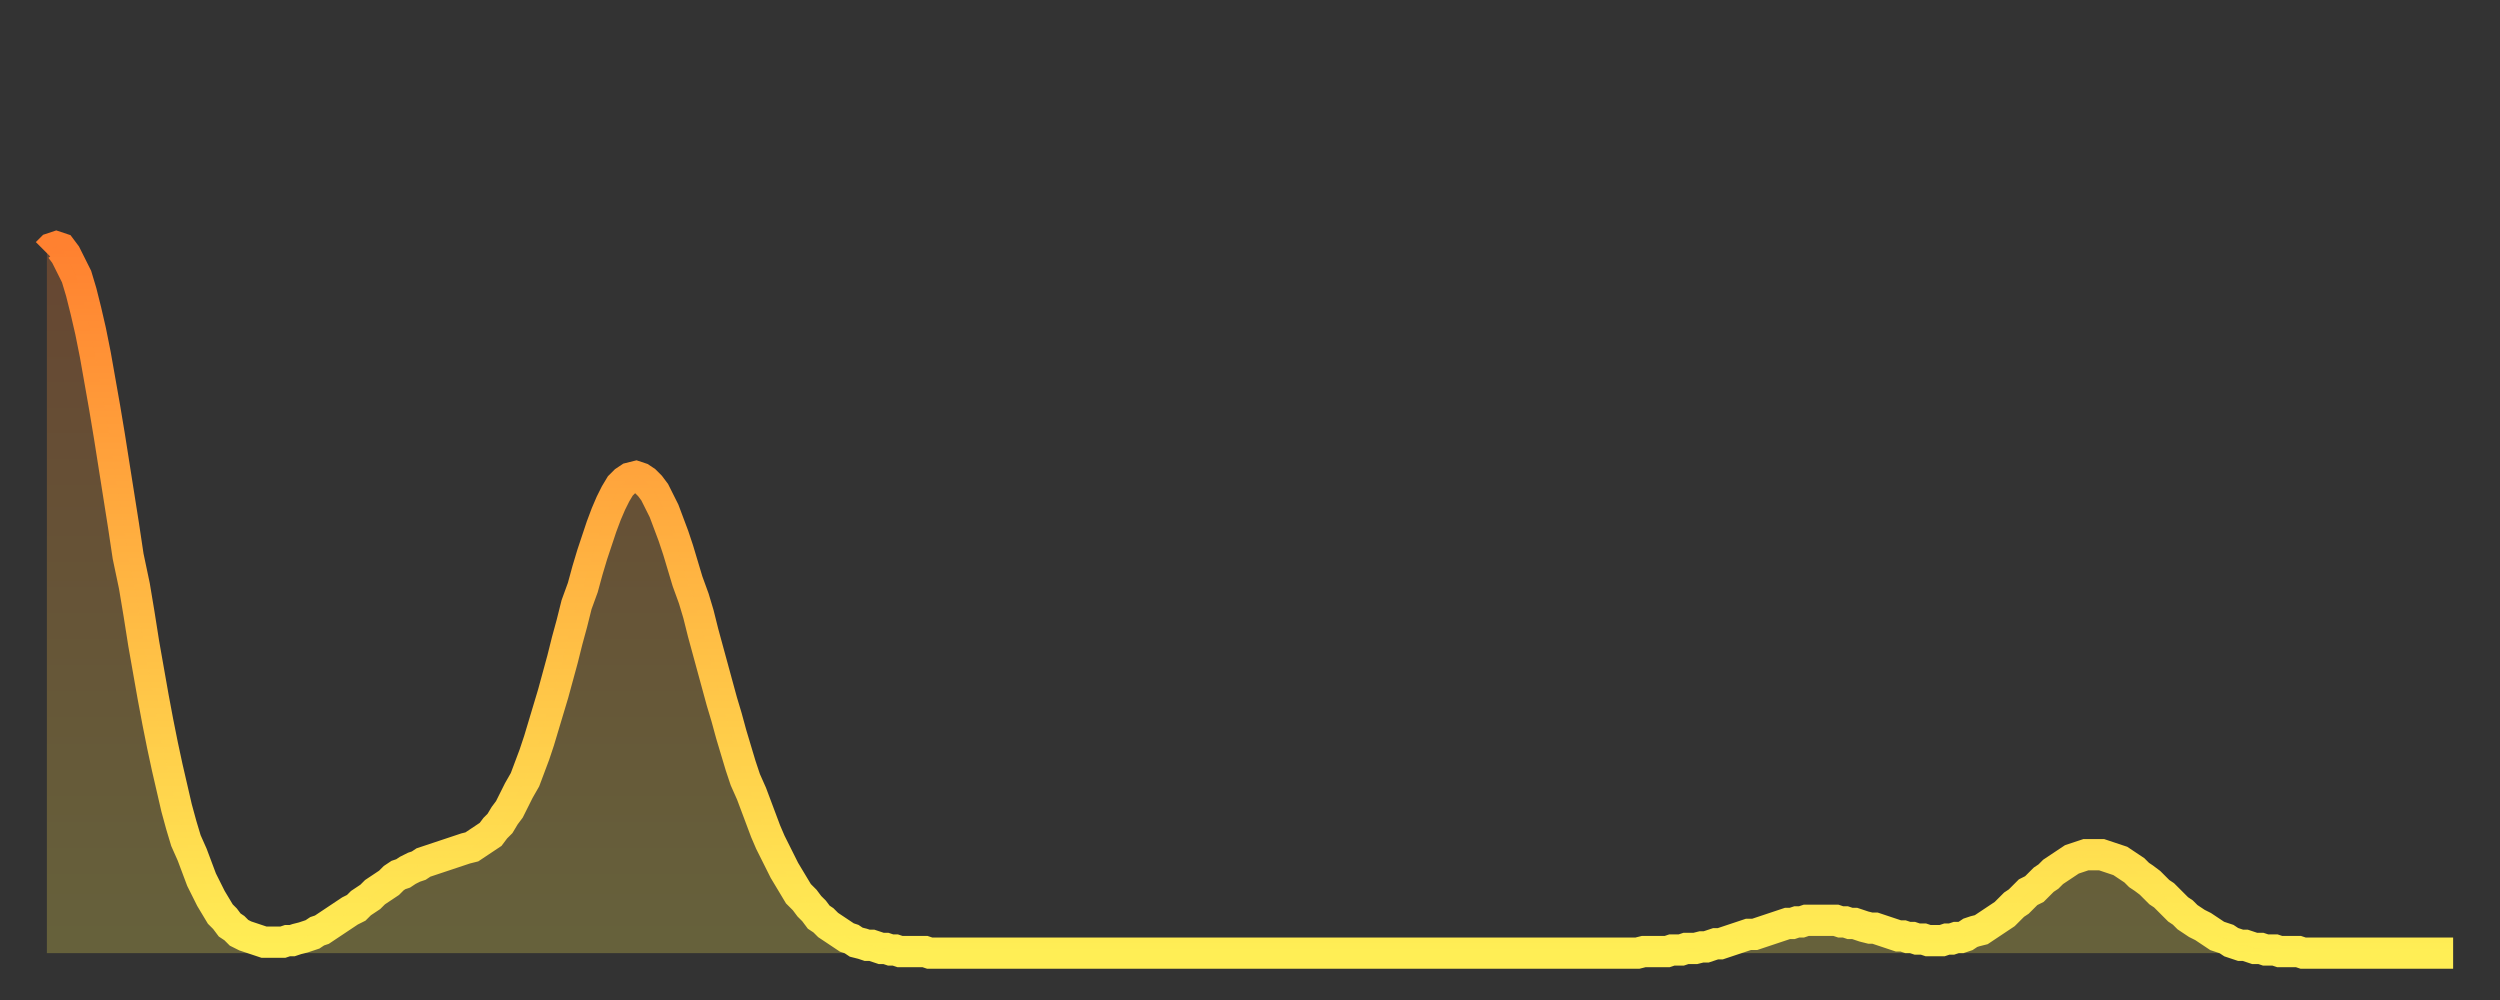 <?xml version="1.0" encoding="utf-8" ?>
<svg baseProfile="full" height="64" version="1.1" width="160" xmlns="http://www.w3.org/2000/svg" xmlns:ev="http://www.w3.org/2001/xml-events" xmlns:xlink="http://www.w3.org/1999/xlink"><rect width="100%" height="100%" fill="#333333" stroke="none"/><defs><linearGradient id="id302898" x1="0" x2="0" y1="0" y2="1"><stop offset="0%" stop-color="#ff8130" /><stop offset="50%" stop-color="#ffb843" /><stop offset="100%" stop-color="#ffee55" /></linearGradient></defs><g transform="translate(3,3)"><g><path d="M 0.0 13.2 0.3 12.9 0.6 12.8 0.9 12.9 1.2 13.3 1.5 13.9 1.9 14.7 2.2 15.7 2.5 16.9 2.8 18.2 3.1 19.7 3.4 21.4 3.7 23.1 4.0 24.9 4.3 26.8 4.6 28.7 4.9 30.6 5.2 32.6 5.6 34.5 5.9 36.3 6.2 38.2 6.5 39.9 6.8 41.6 7.1 43.2 7.4 44.7 7.7 46.1 8.0 47.4 8.3 48.7 8.6 49.8 8.9 50.8 9.3 51.7 9.6 52.5 9.9 53.3 10.2 53.9 10.5 54.5 10.8 55.0 11.1 55.5 11.4 55.8 11.7 56.2 12.0 56.4 12.3 56.7 12.7 56.9 13.0 57.0 13.3 57.1 13.6 57.2 13.9 57.3 14.2 57.3 14.5 57.3 14.8 57.3 15.1 57.3 15.4 57.2 15.7 57.2 16.0 57.1 16.4 57.0 16.7 56.9 17.0 56.8 17.3 56.6 17.6 56.5 17.9 56.3 18.2 56.1 18.5 55.9 18.8 55.7 19.1 55.5 19.4 55.3 19.8 55.1 20.1 54.8 20.4 54.6 20.7 54.4 21.0 54.1 21.3 53.9 21.6 53.7 21.9 53.5 22.2 53.2 22.5 53.0 22.8 52.9 23.1 52.7 23.5 52.5 23.8 52.4 24.1 52.2 24.4 52.1 24.7 52.0 25.0 51.9 25.3 51.8 25.6 51.7 25.9 51.6 26.2 51.5 26.5 51.4 26.8 51.3 27.2 51.2 27.5 51.0 27.8 50.8 28.1 50.6 28.4 50.4 28.7 50.0 29.0 49.7 29.3 49.2 29.6 48.8 29.9 48.2 30.2 47.6 30.6 46.9 30.9 46.1 31.2 45.3 31.5 44.4 31.8 43.4 32.1 42.4 32.4 41.4 32.7 40.3 33.0 39.2 33.3 38.0 33.6 36.9 33.9 35.7 34.3 34.6 34.6 33.5 34.9 32.5 35.2 31.6 35.5 30.7 35.8 29.9 36.1 29.2 36.4 28.6 36.7 28.1 37.0 27.8 37.3 27.6 37.7 27.5 38.0 27.6 38.3 27.8 38.6 28.1 38.9 28.5 39.2 29.1 39.5 29.7 39.8 30.5 40.1 31.3 40.4 32.2 40.7 33.2 41.0 34.2 41.4 35.3 41.7 36.3 42.0 37.5 42.3 38.6 42.6 39.7 42.9 40.8 43.2 41.9 43.5 42.9 43.8 44.0 44.1 45.0 44.4 46.0 44.7 46.9 45.1 47.8 45.4 48.6 45.7 49.4 46.0 50.2 46.3 50.9 46.6 51.5 46.9 52.1 47.2 52.7 47.5 53.2 47.8 53.7 48.1 54.2 48.5 54.6 48.8 55.0 49.1 55.3 49.4 55.7 49.7 55.9 50.0 56.2 50.3 56.4 50.6 56.6 50.9 56.8 51.2 57.0 51.5 57.1 51.8 57.3 52.2 57.4 52.5 57.5 52.8 57.5 53.1 57.6 53.4 57.7 53.7 57.7 54.0 57.8 54.3 57.8 54.6 57.9 54.9 57.9 55.2 57.9 55.6 57.9 55.9 57.9 56.2 57.9 56.5 58.0 56.8 58.0 57.1 58.0 57.4 58.0 57.7 58.0 58.0 58.0 58.3 58.0 58.6 58.0 58.9 58.0 59.3 58.0 59.6 58.0 59.9 58.0 60.2 58.0 60.5 58.0 60.8 58.0 61.1 58.0 61.4 58.0 61.7 58.0 62.0 58.0 62.3 58.0 62.6 58.0 63.0 58.0 63.3 58.0 63.6 58.0 63.9 58.0 64.2 58.0 64.5 58.0 64.8 58.0 65.1 58.0 65.4 58.0 65.7 58.0 66.0 58.0 66.4 58.0 66.7 58.0 67.0 58.0 67.3 58.0 67.6 58.0 67.9 58.0 68.2 58.0 68.5 58.0 68.8 58.0 69.1 58.0 69.4 58.0 69.7 58.0 70.1 58.0 70.4 58.0 70.7 58.0 71.0 58.0 71.3 58.0 71.6 58.0 71.9 58.0 72.2 58.0 72.5 58.0 72.8 58.0 73.1 58.0 73.5 58.0 73.8 58.0 74.1 58.0 74.4 58.0 74.7 58.0 75.0 58.0 75.3 58.0 75.6 58.0 75.9 58.0 76.2 58.0 76.5 58.0 76.8 58.0 77.2 58.0 77.5 58.0 77.8 58.0 78.1 58.0 78.4 58.0 78.7 58.0 79.0 58.0 79.3 58.0 79.6 58.0 79.9 58.0 80.2 58.0 80.5 58.0 80.9 58.0 81.2 58.0 81.5 58.0 81.8 58.0 82.1 58.0 82.4 58.0 82.7 58.0 83.0 58.0 83.3 58.0 83.6 58.0 83.9 58.0 84.3 58.0 84.6 58.0 84.9 58.0 85.2 58.0 85.5 58.0 85.8 58.0 86.1 58.0 86.4 58.0 86.7 58.0 87.0 58.0 87.3 58.0 87.6 58.0 88.0 58.0 88.3 58.0 88.6 58.0 88.9 58.0 89.2 58.0 89.5 58.0 89.8 58.0 90.1 58.0 90.4 58.0 90.7 58.0 91.0 58.0 91.4 58.0 91.7 58.0 92.0 58.0 92.3 58.0 92.6 58.0 92.9 58.0 93.2 58.0 93.5 58.0 93.8 58.0 94.1 58.0 94.4 58.0 94.7 58.0 95.1 58.0 95.4 58.0 95.7 58.0 96.0 58.0 96.3 58.0 96.6 58.0 96.9 58.0 97.2 58.0 97.5 58.0 97.8 58.0 98.1 58.0 98.4 58.0 98.8 58.0 99.1 58.0 99.4 58.0 99.7 58.0 100.0 58.0 100.3 58.0 100.6 58.0 100.9 58.0 101.2 58.0 101.5 58.0 101.8 58.0 102.2 57.9 102.5 57.9 102.8 57.9 103.1 57.9 103.4 57.9 103.7 57.9 104.0 57.8 104.3 57.8 104.6 57.8 104.9 57.7 105.2 57.7 105.5 57.7 105.9 57.6 106.2 57.6 106.5 57.5 106.8 57.4 107.1 57.4 107.4 57.3 107.7 57.2 108.0 57.1 108.3 57.0 108.6 56.9 108.9 56.8 109.3 56.8 109.6 56.7 109.9 56.6 110.2 56.5 110.5 56.4 110.8 56.3 111.1 56.2 111.4 56.1 111.7 56.1 112.0 56.0 112.3 56.0 112.6 55.9 113.0 55.9 113.3 55.9 113.6 55.9 113.9 55.9 114.2 55.9 114.5 55.9 114.8 56.0 115.1 56.0 115.4 56.1 115.7 56.1 116.0 56.2 116.3 56.3 116.7 56.4 117.0 56.4 117.3 56.5 117.6 56.6 117.9 56.7 118.2 56.8 118.5 56.9 118.8 56.9 119.1 57.0 119.4 57.0 119.7 57.1 120.1 57.1 120.4 57.2 120.7 57.2 121.0 57.2 121.3 57.2 121.6 57.1 121.9 57.1 122.2 57.0 122.5 57.0 122.8 56.9 123.1 56.7 123.4 56.6 123.8 56.5 124.1 56.3 124.4 56.1 124.7 55.9 125.0 55.7 125.3 55.5 125.6 55.2 125.9 54.9 126.2 54.7 126.5 54.4 126.8 54.1 127.2 53.9 127.5 53.6 127.8 53.3 128.1 53.1 128.4 52.8 128.7 52.6 129.0 52.4 129.3 52.2 129.6 52.0 129.9 51.9 130.2 51.8 130.5 51.7 130.9 51.7 131.2 51.7 131.5 51.7 131.8 51.8 132.1 51.9 132.4 52.0 132.7 52.1 133.0 52.3 133.3 52.5 133.6 52.7 133.9 53.0 134.2 53.2 134.6 53.5 134.9 53.8 135.2 54.1 135.5 54.3 135.8 54.6 136.1 54.9 136.4 55.2 136.7 55.4 137.0 55.7 137.3 55.9 137.6 56.1 138.0 56.3 138.3 56.5 138.6 56.7 138.9 56.9 139.2 57.0 139.5 57.1 139.8 57.3 140.1 57.4 140.4 57.5 140.7 57.5 141.0 57.6 141.3 57.7 141.7 57.7 142.0 57.8 142.3 57.8 142.6 57.8 142.9 57.9 143.2 57.9 143.5 57.9 143.8 57.9 144.1 57.9 144.4 58.0 144.7 58.0 145.1 58.0 145.4 58.0 145.7 58.0 146.0 58.0 146.3 58.0 146.6 58.0 146.9 58.0 147.2 58.0 147.5 58.0 147.8 58.0 148.1 58.0 148.4 58.0 148.8 58.0 149.1 58.0 149.4 58.0 149.7 58.0 150.0 58.0 150.3 58.0 150.6 58.0 150.9 58.0 151.2 58.0 151.5 58.0 151.8 58.0 152.1 58.0 152.5 58.0 152.8 58.0 153.1 58.0 153.4 58.0 153.7 58.0 154.0 58.0" fill="none" id="graph-curve" opacity="1" stroke="url(#id302898)" stroke-width="2" /><path d="M 0 58 L 0.0 13.2 0.3 12.9 0.6 12.8 0.9 12.9 1.2 13.3 1.5 13.9 1.9 14.7 2.2 15.7 2.5 16.9 2.8 18.2 3.1 19.7 3.4 21.4 3.7 23.1 4.0 24.9 4.3 26.8 4.6 28.7 4.9 30.6 5.2 32.6 5.6 34.5 5.9 36.3 6.2 38.2 6.5 39.9 6.8 41.6 7.1 43.2 7.4 44.7 7.7 46.1 8.0 47.4 8.3 48.7 8.6 49.8 8.9 50.8 9.3 51.7 9.6 52.5 9.9 53.3 10.2 53.9 10.5 54.5 10.8 55.0 11.1 55.5 11.4 55.8 11.7 56.2 12.0 56.4 12.3 56.7 12.7 56.9 13.0 57.0 13.3 57.1 13.6 57.2 13.9 57.3 14.2 57.3 14.5 57.3 14.8 57.3 15.1 57.3 15.4 57.2 15.7 57.2 16.0 57.1 16.4 57.0 16.7 56.9 17.0 56.8 17.3 56.6 17.6 56.5 17.9 56.3 18.2 56.1 18.5 55.9 18.8 55.7 19.1 55.5 19.4 55.3 19.8 55.1 20.1 54.8 20.4 54.6 20.7 54.4 21.0 54.1 21.3 53.9 21.6 53.7 21.9 53.5 22.2 53.2 22.5 53.0 22.8 52.9 23.1 52.7 23.5 52.5 23.8 52.4 24.1 52.2 24.4 52.1 24.7 52.0 25.0 51.9 25.3 51.8 25.6 51.7 25.9 51.6 26.2 51.5 26.5 51.4 26.8 51.3 27.2 51.2 27.5 51.0 27.8 50.8 28.1 50.6 28.4 50.4 28.7 50.0 29.0 49.7 29.3 49.2 29.6 48.8 29.9 48.2 30.2 47.6 30.6 46.9 30.9 46.1 31.2 45.3 31.5 44.4 31.8 43.4 32.1 42.4 32.4 41.4 32.7 40.3 33.0 39.2 33.3 38.0 33.6 36.9 33.9 35.7 34.3 34.6 34.6 33.5 34.9 32.5 35.2 31.6 35.5 30.7 35.8 29.9 36.1 29.2 36.4 28.6 36.7 28.1 37.0 27.8 37.3 27.6 37.7 27.5 38.0 27.6 38.3 27.8 38.6 28.1 38.9 28.5 39.2 29.1 39.5 29.7 39.8 30.5 40.1 31.3 40.4 32.2 40.7 33.2 41.0 34.2 41.4 35.3 41.7 36.3 42.0 37.5 42.3 38.6 42.6 39.7 42.9 40.8 43.2 41.9 43.5 42.9 43.8 44.0 44.1 45.0 44.4 46.0 44.7 46.9 45.1 47.8 45.4 48.6 45.7 49.4 46.0 50.2 46.3 50.9 46.6 51.5 46.9 52.1 47.2 52.7 47.5 53.2 47.8 53.7 48.1 54.2 48.5 54.6 48.8 55.0 49.1 55.3 49.4 55.7 49.7 55.9 50.0 56.2 50.3 56.4 50.6 56.6 50.9 56.8 51.2 57.0 51.5 57.1 51.8 57.3 52.2 57.4 52.5 57.5 52.8 57.5 53.1 57.6 53.4 57.7 53.7 57.7 54.0 57.8 54.3 57.8 54.6 57.9 54.9 57.9 55.2 57.9 55.6 57.9 55.9 57.9 56.2 57.9 56.5 58.0 56.8 58.0 57.1 58.0 57.4 58.0 57.7 58.0 58.0 58.0 58.3 58.0 58.6 58.0 58.9 58.0 59.3 58.0 59.6 58.0 59.9 58.0 60.2 58.0 60.5 58.0 60.8 58.0 61.1 58.0 61.4 58.0 61.7 58.0 62.0 58.0 62.3 58.0 62.6 58.0 63.0 58.0 63.3 58.0 63.6 58.0 63.9 58.0 64.2 58.0 64.5 58.0 64.8 58.0 65.1 58.0 65.4 58.0 65.7 58.0 66.0 58.0 66.4 58.0 66.7 58.0 67.0 58.0 67.3 58.0 67.6 58.0 67.9 58.0 68.2 58.0 68.5 58.0 68.8 58.0 69.1 58.0 69.4 58.0 69.7 58.0 70.1 58.0 70.4 58.0 70.7 58.0 71.0 58.0 71.3 58.0 71.6 58.0 71.9 58.0 72.2 58.0 72.5 58.0 72.8 58.0 73.1 58.0 73.5 58.0 73.8 58.0 74.1 58.0 74.4 58.0 74.7 58.0 75.0 58.0 75.3 58.0 75.6 58.0 75.9 58.0 76.2 58.0 76.5 58.0 76.8 58.0 77.2 58.0 77.5 58.0 77.8 58.0 78.1 58.0 78.4 58.0 78.7 58.0 79.0 58.0 79.3 58.0 79.6 58.0 79.9 58.0 80.2 58.0 80.5 58.0 80.9 58.0 81.2 58.0 81.5 58.0 81.8 58.0 82.1 58.0 82.4 58.0 82.7 58.0 83.0 58.0 83.3 58.0 83.6 58.0 83.9 58.0 84.3 58.0 84.6 58.0 84.9 58.0 85.2 58.0 85.5 58.0 85.8 58.0 86.1 58.0 86.4 58.0 86.7 58.0 87.0 58.0 87.3 58.0 87.6 58.0 88.0 58.0 88.3 58.0 88.6 58.0 88.9 58.0 89.2 58.0 89.5 58.0 89.8 58.0 90.1 58.0 90.4 58.0 90.7 58.0 91.0 58.0 91.4 58.0 91.7 58.0 92.0 58.0 92.3 58.0 92.6 58.0 92.9 58.0 93.2 58.0 93.5 58.0 93.8 58.0 94.1 58.0 94.4 58.0 94.7 58.0 95.1 58.0 95.4 58.0 95.7 58.0 96.0 58.0 96.3 58.0 96.6 58.0 96.9 58.0 97.2 58.0 97.5 58.0 97.8 58.0 98.1 58.0 98.4 58.0 98.8 58.0 99.1 58.0 99.4 58.0 99.7 58.0 100.0 58.0 100.3 58.0 100.6 58.0 100.9 58.0 101.2 58.0 101.5 58.0 101.8 58.0 102.2 57.9 102.5 57.9 102.8 57.9 103.1 57.9 103.4 57.9 103.7 57.9 104.0 57.8 104.3 57.8 104.6 57.8 104.9 57.7 105.2 57.7 105.5 57.7 105.9 57.6 106.2 57.6 106.5 57.5 106.8 57.4 107.1 57.4 107.4 57.3 107.7 57.2 108.0 57.1 108.3 57.0 108.6 56.9 108.9 56.8 109.3 56.8 109.6 56.7 109.9 56.6 110.2 56.5 110.5 56.4 110.8 56.3 111.1 56.2 111.4 56.1 111.7 56.1 112.0 56.0 112.3 56.0 112.6 55.9 113.0 55.9 113.3 55.9 113.6 55.9 113.9 55.9 114.2 55.9 114.5 55.9 114.8 56.0 115.1 56.0 115.4 56.1 115.7 56.1 116.0 56.2 116.3 56.3 116.7 56.4 117.0 56.4 117.3 56.5 117.6 56.6 117.9 56.7 118.2 56.8 118.5 56.9 118.8 56.9 119.1 57.0 119.4 57.0 119.7 57.1 120.1 57.1 120.4 57.2 120.7 57.2 121.0 57.2 121.3 57.2 121.6 57.1 121.9 57.1 122.2 57.0 122.5 57.0 122.8 56.9 123.1 56.7 123.4 56.6 123.8 56.5 124.1 56.3 124.4 56.1 124.7 55.9 125.0 55.7 125.3 55.5 125.6 55.2 125.9 54.9 126.2 54.7 126.5 54.4 126.8 54.1 127.2 53.9 127.5 53.6 127.8 53.3 128.1 53.1 128.4 52.8 128.7 52.6 129.0 52.4 129.3 52.2 129.6 52.0 129.9 51.9 130.2 51.8 130.5 51.7 130.9 51.7 131.2 51.7 131.5 51.7 131.8 51.8 132.1 51.9 132.4 52.0 132.7 52.1 133.0 52.3 133.3 52.5 133.6 52.7 133.9 53.0 134.2 53.2 134.6 53.5 134.9 53.8 135.2 54.1 135.5 54.3 135.8 54.6 136.1 54.9 136.4 55.2 136.7 55.4 137.0 55.7 137.3 55.9 137.6 56.1 138.0 56.3 138.3 56.5 138.6 56.7 138.9 56.9 139.2 57.0 139.5 57.1 139.8 57.3 140.1 57.4 140.4 57.5 140.7 57.5 141.0 57.6 141.3 57.7 141.7 57.7 142.0 57.8 142.3 57.8 142.6 57.8 142.9 57.9 143.2 57.9 143.5 57.9 143.8 57.9 144.1 57.9 144.4 58.0 144.7 58.0 145.1 58.0 145.4 58.0 145.7 58.0 146.0 58.0 146.3 58.0 146.6 58.0 146.9 58.0 147.2 58.0 147.5 58.0 147.8 58.0 148.1 58.0 148.4 58.0 148.8 58.0 149.1 58.0 149.4 58.0 149.7 58.0 150.0 58.0 150.3 58.0 150.6 58.0 150.9 58.0 151.2 58.0 151.5 58.0 151.8 58.0 152.1 58.0 152.5 58.0 152.8 58.0 153.1 58.0 153.4 58.0 153.7 58.0 154.0 58.0 154 58" fill="url(#id302898)" fill-opacity=".25" id="graph-shadow" /></g></g></svg>